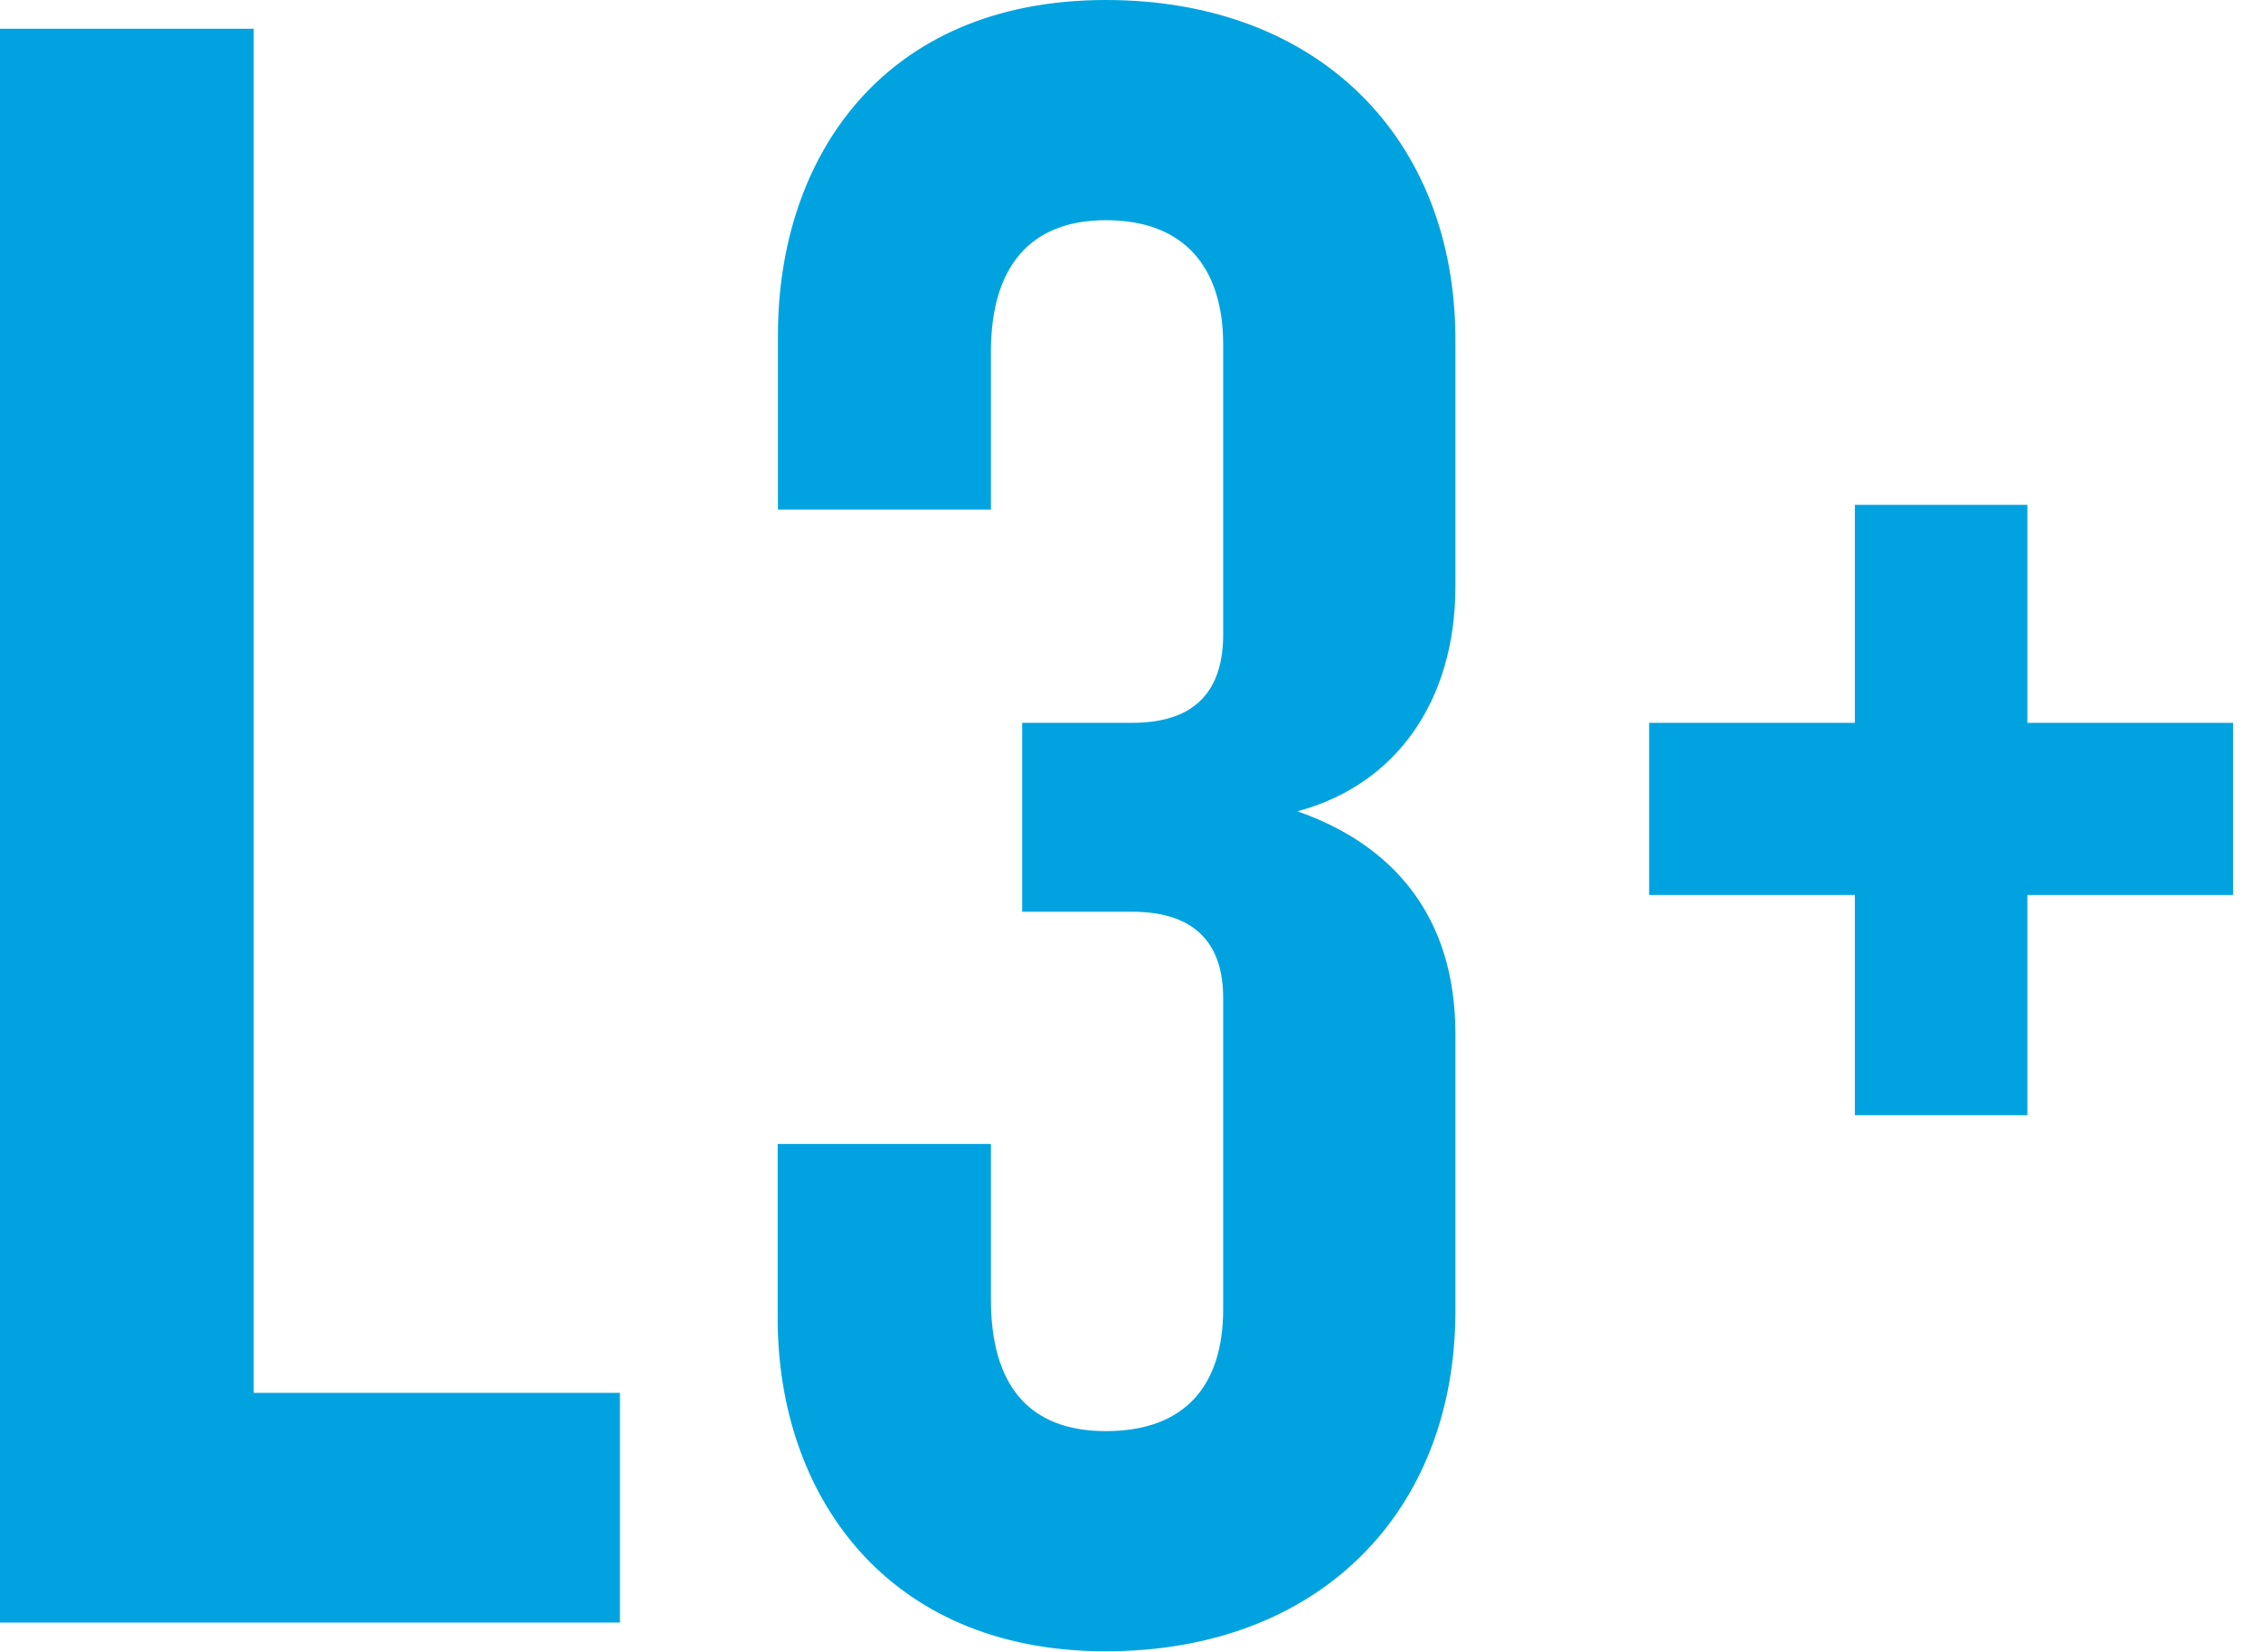 <svg xmlns="http://www.w3.org/2000/svg" viewBox="0 0 810 592"><path fill="none" d="M0 0h1297.2v1080H0z"/><path d="M0 581.4V10.3h90.9v488.8h131.2v82.3zm396.1 10.3c-78.9 0-117.5-56.6-117.5-119.2v-62.6H355v55.7c0 30.9 13.7 47.2 41.2 47.2 28.3 0 42-16.3 42-43.7V357.6c0-18-8.6-30.9-32.6-30.9h-39.4V259h39.4c24 0 32.6-12.9 32.6-31.7V123.5c0-27.4-13.7-44.6-42-44.6C368.7 78.9 355 96 355 126v56.6h-76.3V120c0-63.5 37.7-120 117.5-120 76.3 0 125.2 49.7 125.2 121.8v88.3c0 41.2-21.4 71.2-56.6 80.6 34.3 12 56.6 37.7 56.6 79.7v99.5c-.1 72-48.9 121.8-125.3 121.8zm330.2-271v78.9h-61.8v-78.9h-73.7V259h73.7v-78.1h61.8V259H800v61.7z" fill="#00a3e0"/></svg>